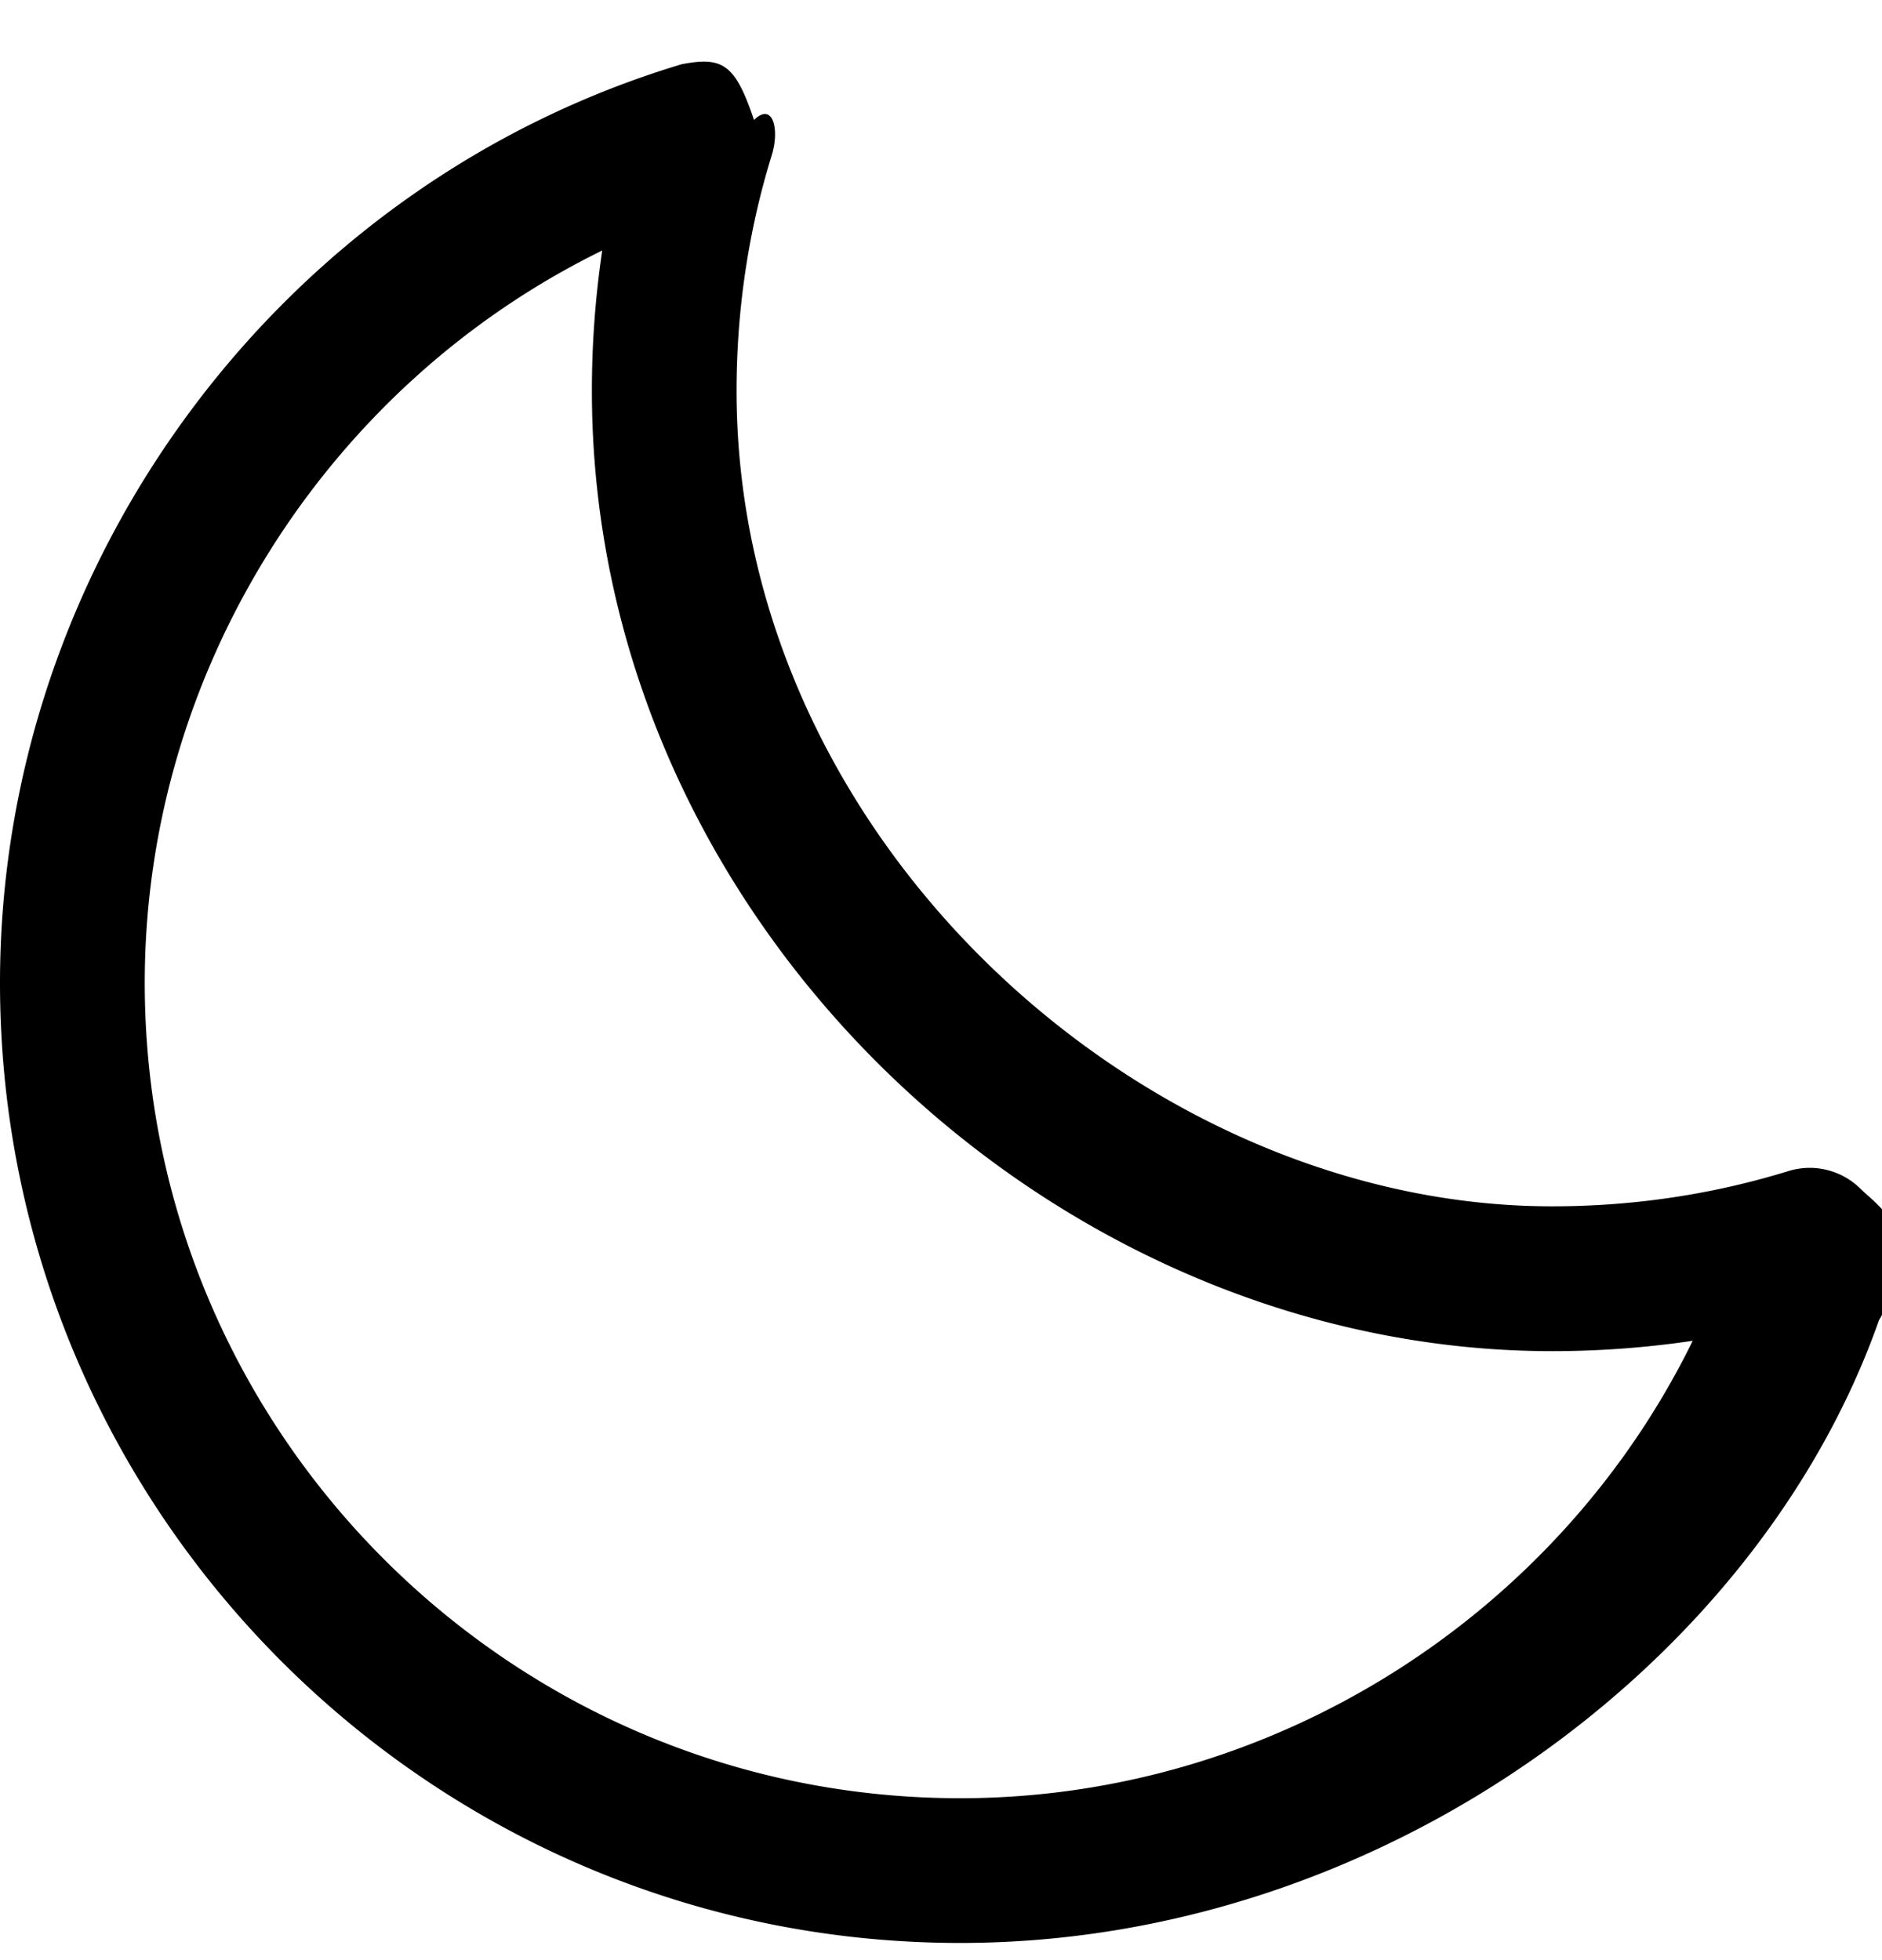 <svg xmlns="http://www.w3.org/2000/svg" width="24" height="25"><path fill-rule="evenodd" d="M23.727 15.163a.92.92 0 0 0-.923-.226c-.966.298-1.979.449-3.011.449-5.203 0-10.4-4.665-10.4-10.4 0-1.032.151-2.045.45-3.011.1-.326.013-.68-.228-.445C9.374.809 9.21.721 8.694.819 3.576 2.356 0 7.175 0 12.535c0 6.753 5.493 12.246 12.245 12.246 5.362 0 10.179-3.576 11.716-7.941.629-1.082.008-1.437-.234-1.677Zm-11.482 7.772c-5.734 0-10.399-4.666-10.399-10.4 0-3.989 2.331-7.625 5.834-9.34a12.124 12.124 0 0 0-.132 1.791c0 6.753 5.862 12.247 12.246 12.247.603 0 1.203-.045 1.792-.132-1.716 3.503-5.351 5.834-9.341 5.834Z"/></svg>